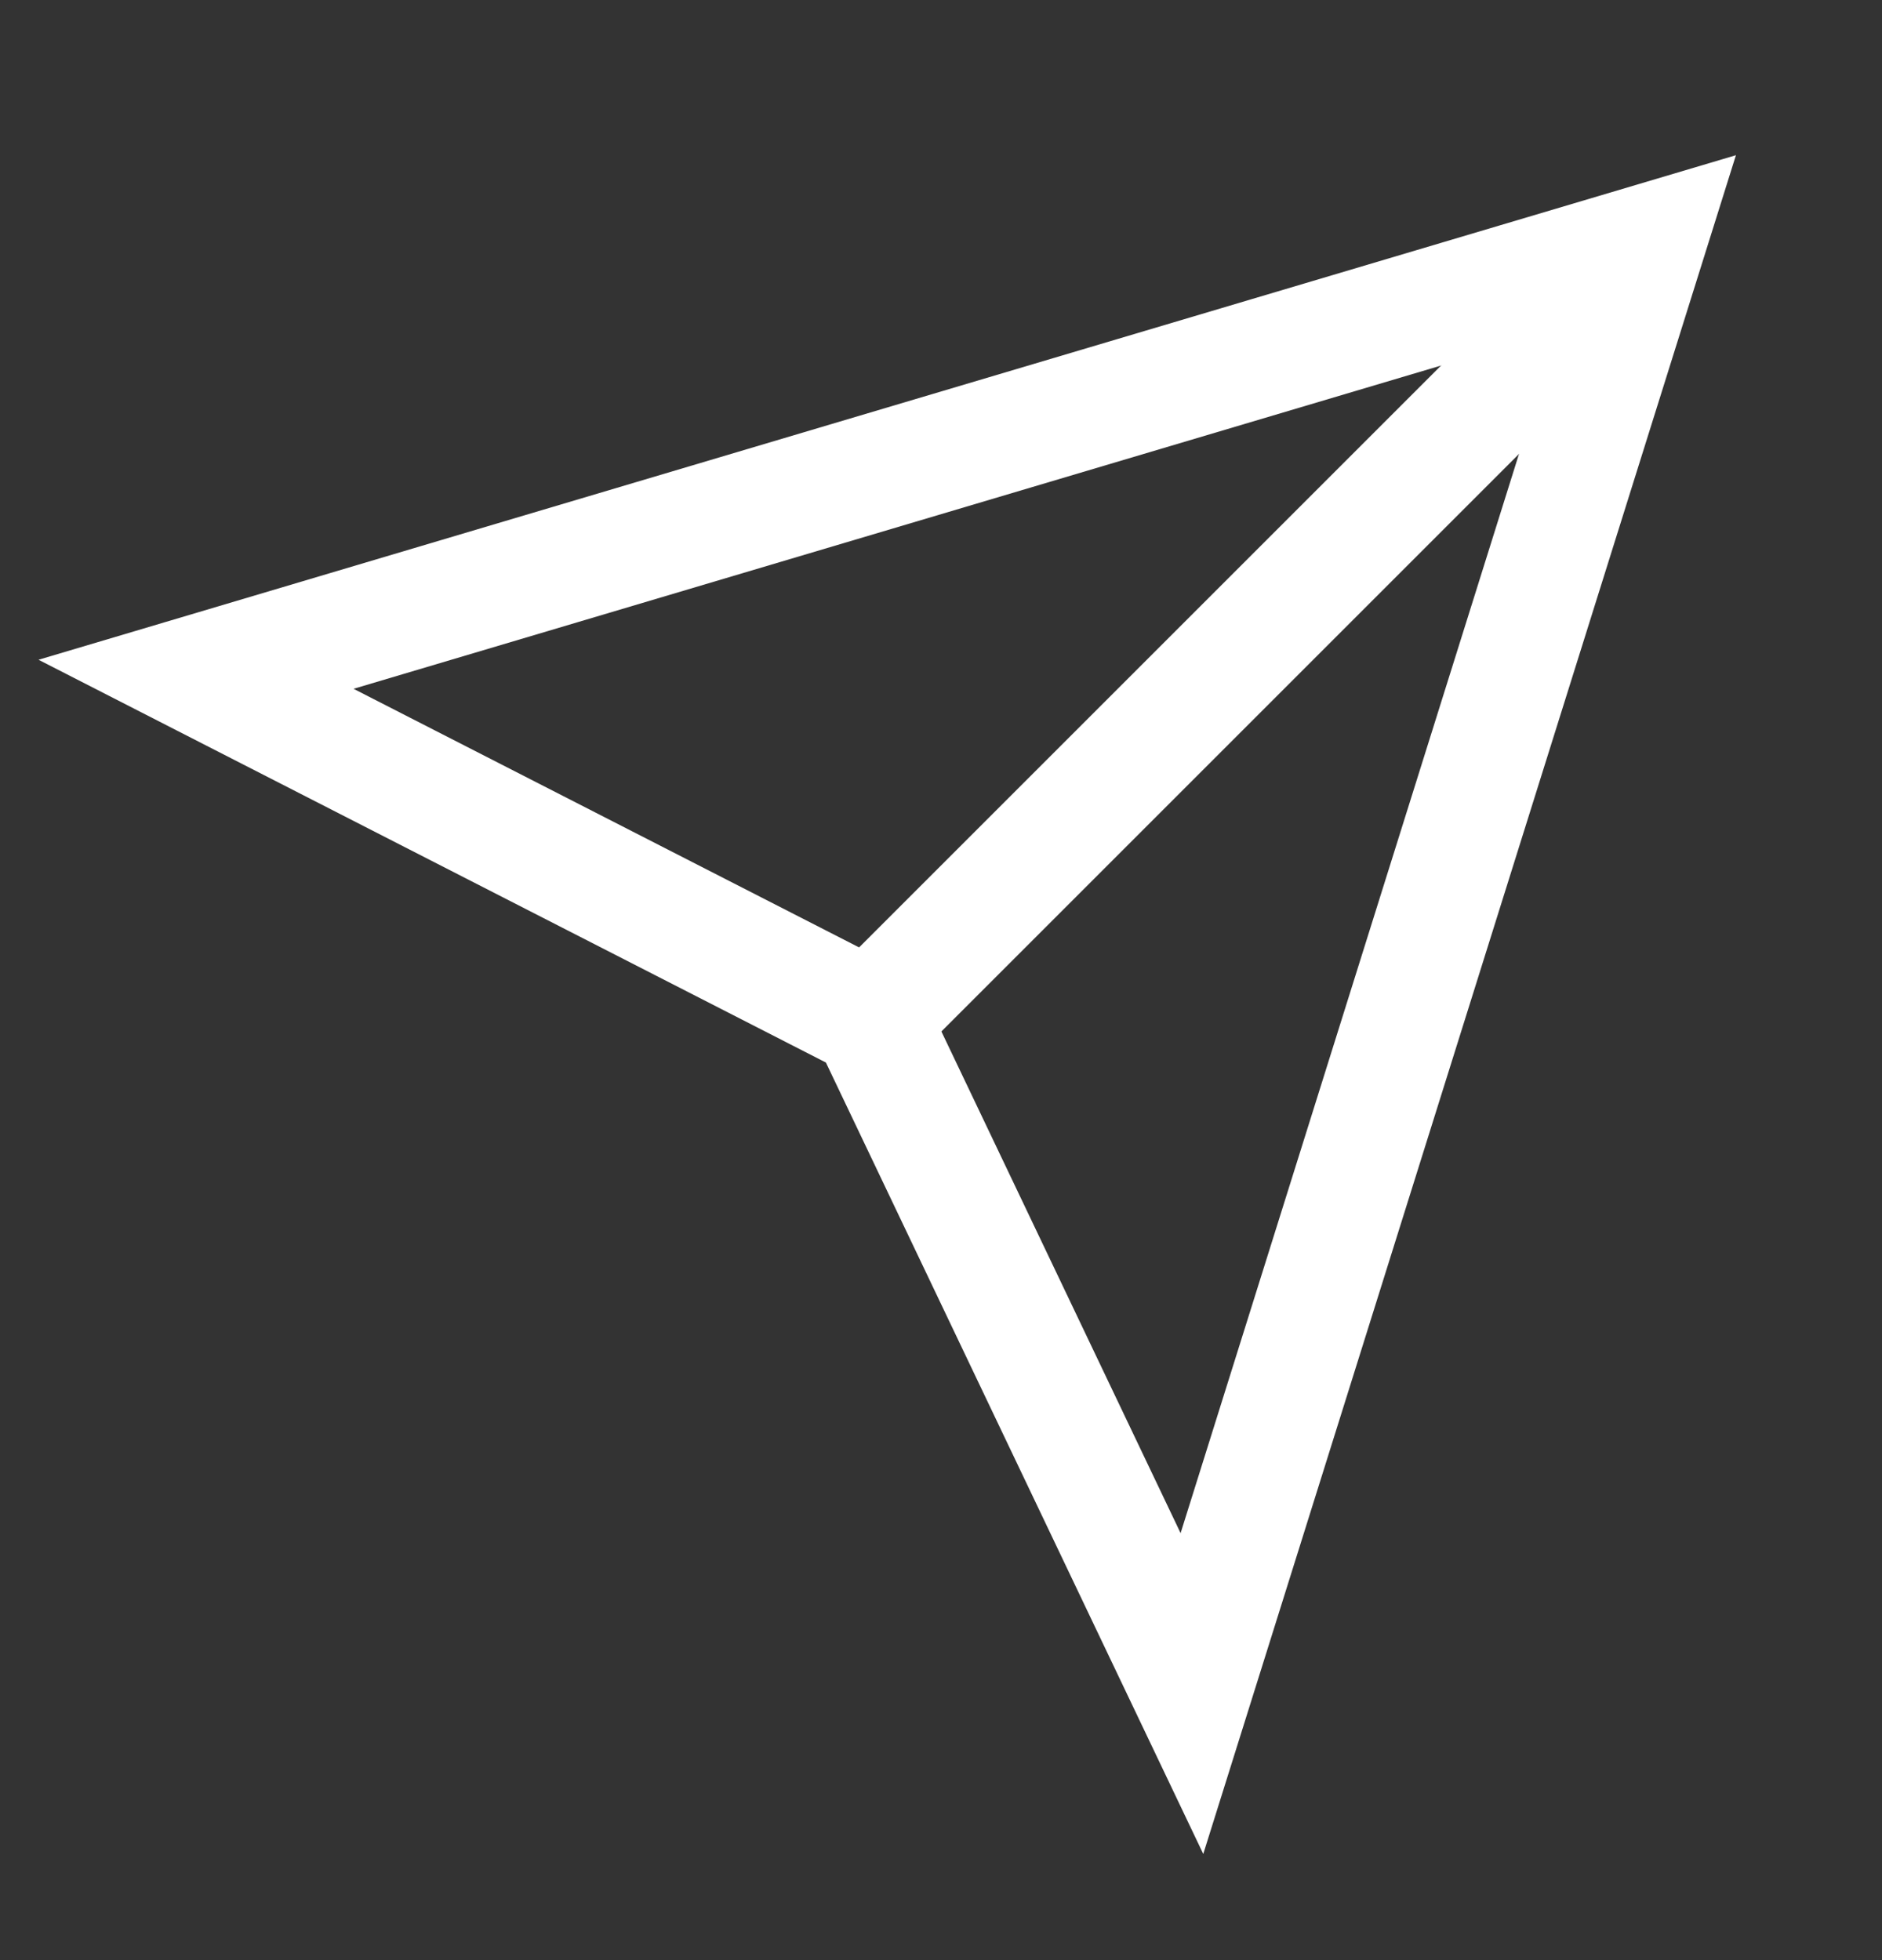
<svg width="24" height="25" viewBox="0 0 24 25" fill="none" xmlns="http://www.w3.org/2000/svg">
<rect x="0" y="0" width="24" height="25" fill="#333333" stroke="none"/>
<style type="text/css">
	.st0{fill:none;stroke:#fff;stroke-width:1.5;}
	.st1{fill:none;stroke:#fff;stroke-width:1.5;stroke-linecap:round;stroke-linejoin:round;}
</style>
<path class="st0" d="M21,3.1L2.5,8.6l8.6,4.4l4.1,8.6L21,3.1z"/>
<path class="st1" d="M11.4,12.7l8.4-8.4"/>
</svg>
